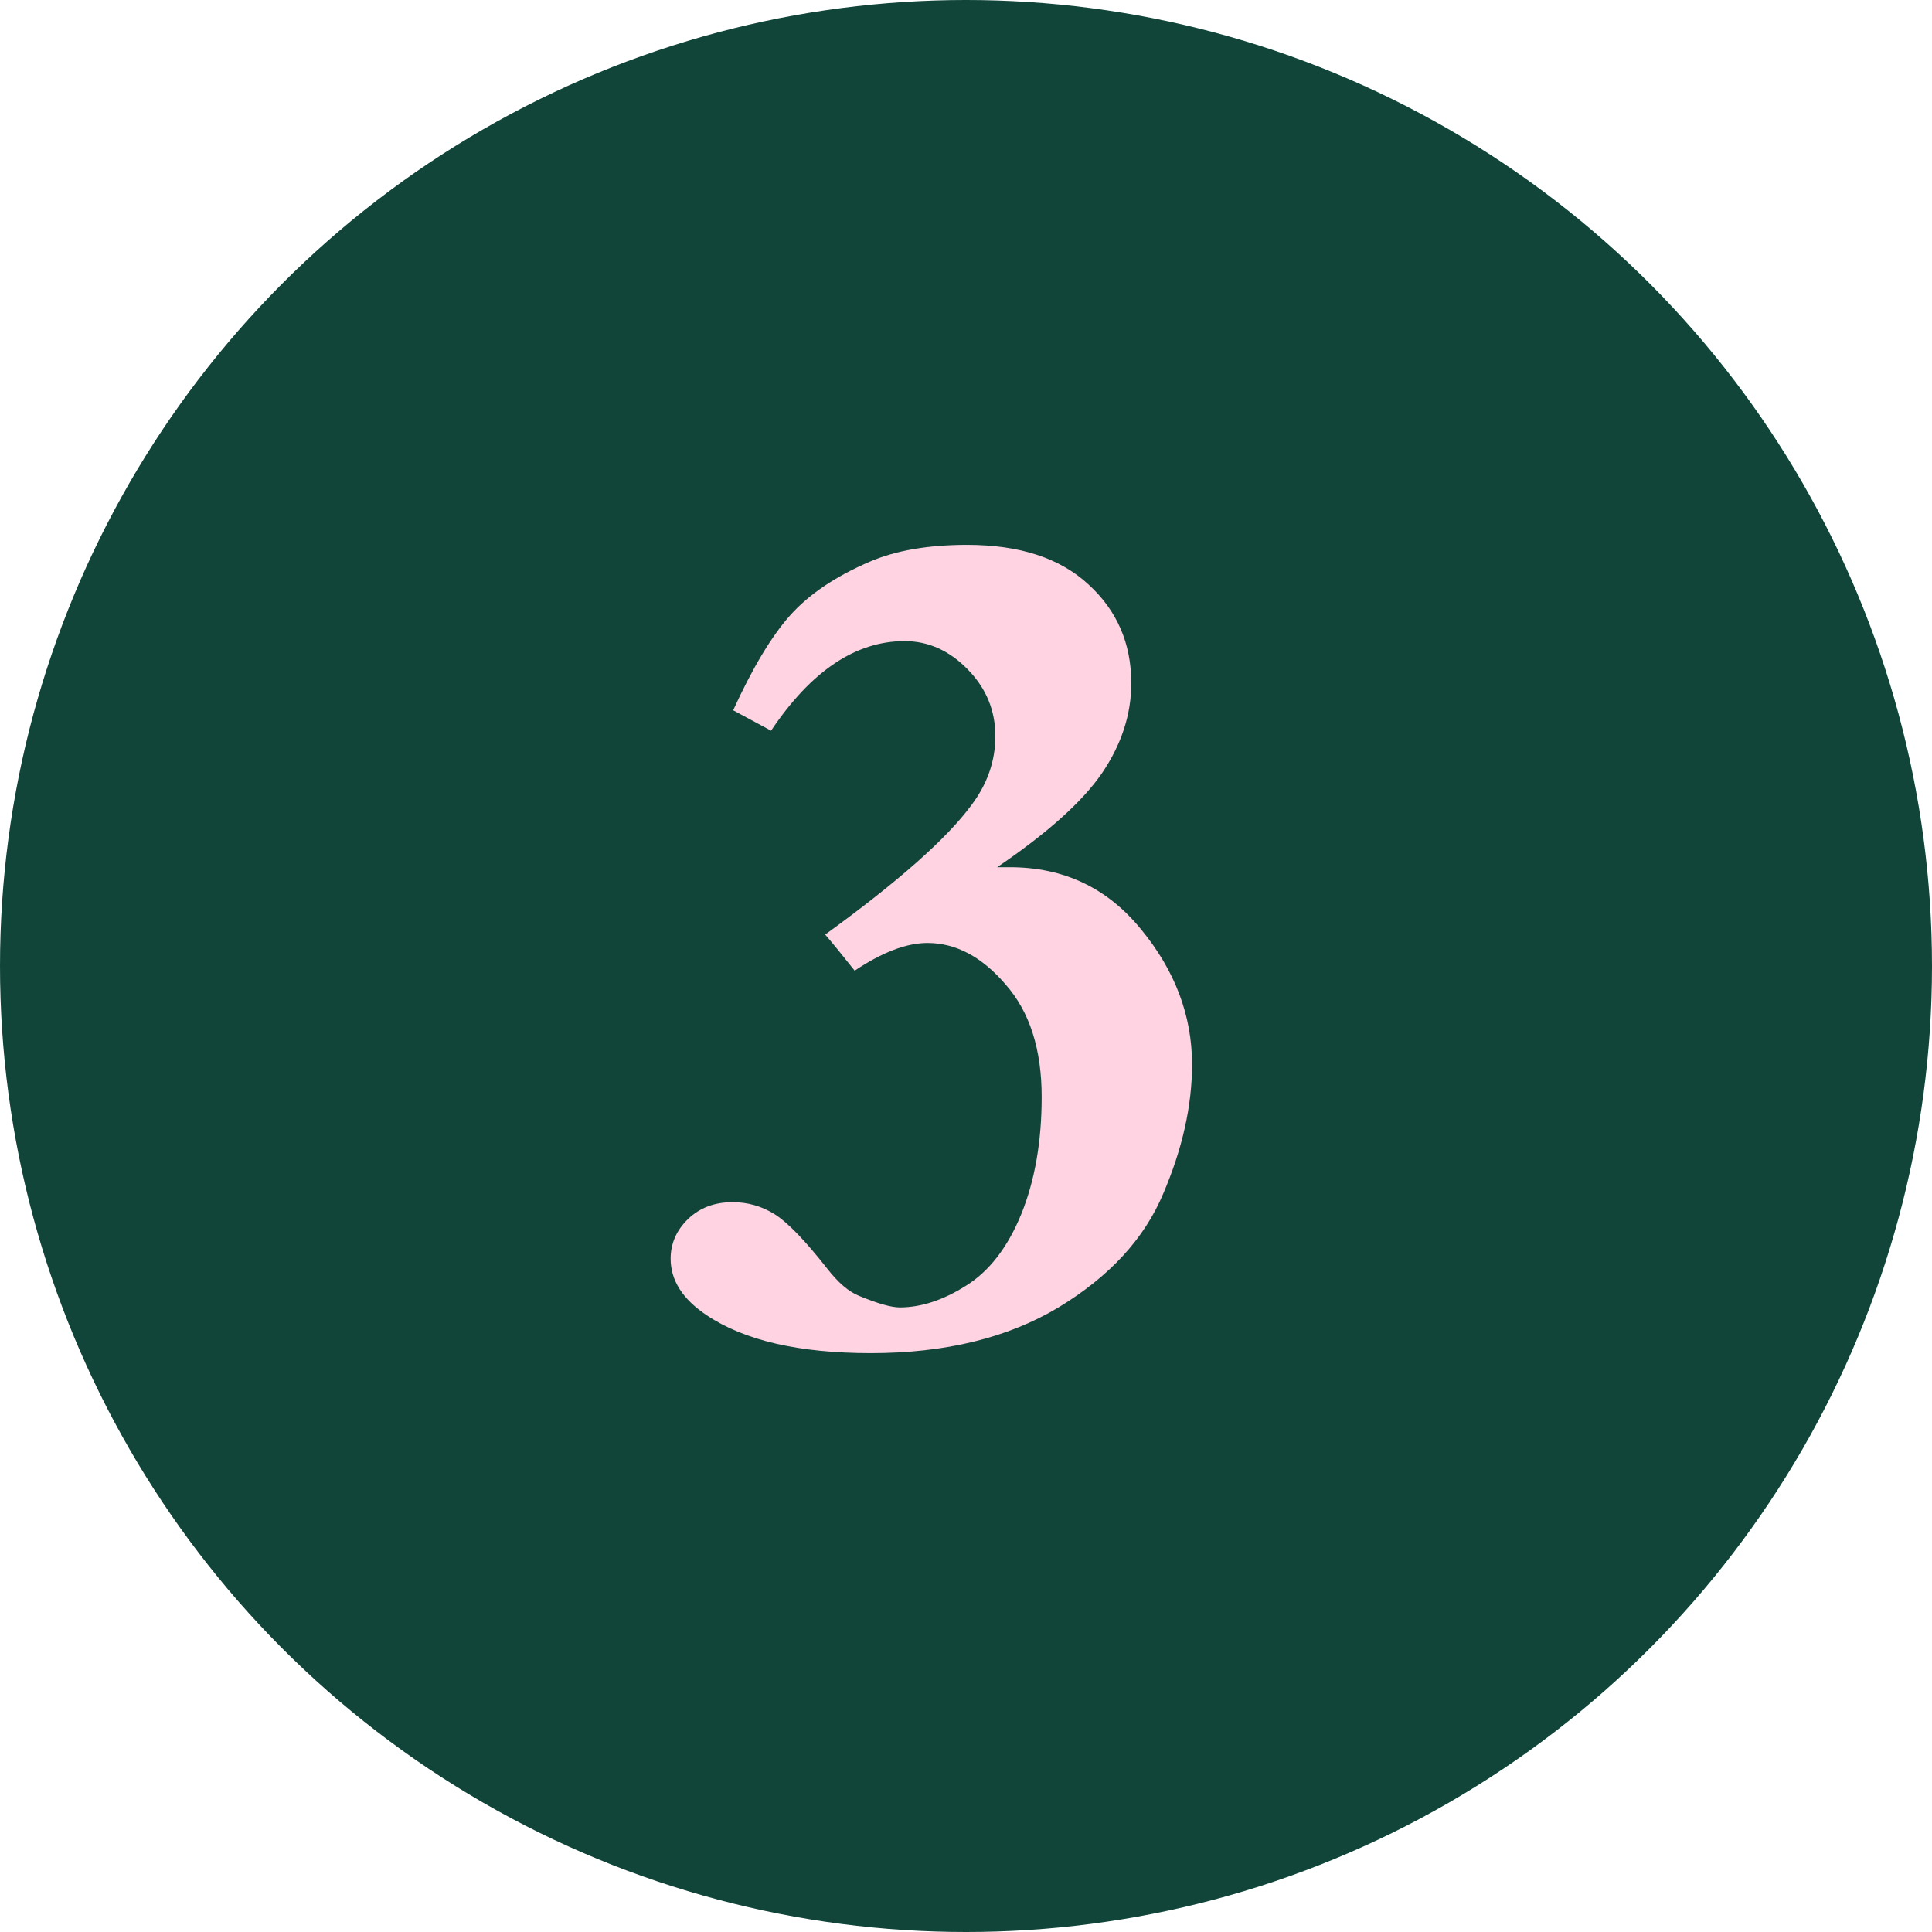 <?xml version="1.0" encoding="UTF-8"?> <svg xmlns="http://www.w3.org/2000/svg" width="60" height="60" viewBox="0 0 60 60" fill="none"> <circle cx="30" cy="30" r="30" fill="#11453A"></circle> <path d="M26.542 30.145C26.168 29.671 25.863 29.298 25.627 29.024C27.893 27.38 29.406 26.042 30.165 25.008C30.663 24.349 30.912 23.633 30.912 22.861C30.912 22.064 30.626 21.373 30.053 20.788C29.48 20.202 28.827 19.91 28.092 19.91C26.573 19.91 25.191 20.837 23.946 22.692L22.769 22.058C23.367 20.75 23.952 19.773 24.525 19.125C25.11 18.465 25.938 17.905 27.009 17.444C27.818 17.096 28.827 16.921 30.034 16.921C31.666 16.921 32.923 17.332 33.807 18.154C34.691 18.963 35.133 19.984 35.133 21.217C35.133 22.188 34.828 23.122 34.218 24.019C33.608 24.903 32.525 25.874 30.968 26.932H31.36C33.029 26.932 34.386 27.573 35.432 28.856C36.49 30.138 37.02 31.539 37.02 33.058C37.02 34.341 36.721 35.679 36.123 37.074C35.538 38.468 34.455 39.645 32.873 40.603C31.292 41.55 29.35 42.023 27.046 42.023C24.817 42.023 23.118 41.631 21.947 40.846C21.2 40.348 20.827 39.763 20.827 39.091C20.827 38.618 21.007 38.207 21.368 37.858C21.73 37.509 22.19 37.335 22.75 37.335C23.224 37.335 23.659 37.46 24.058 37.709C24.456 37.958 24.998 38.518 25.683 39.389C26.031 39.838 26.368 40.124 26.691 40.249C27.264 40.485 27.681 40.603 27.943 40.603C28.602 40.603 29.287 40.379 29.997 39.931C30.719 39.483 31.292 38.742 31.715 37.709C32.139 36.663 32.35 35.449 32.35 34.067C32.35 32.585 31.977 31.421 31.23 30.574C30.495 29.715 29.686 29.285 28.802 29.285C28.154 29.285 27.401 29.572 26.542 30.145Z" fill="#FFD3E2"></path> </svg> 